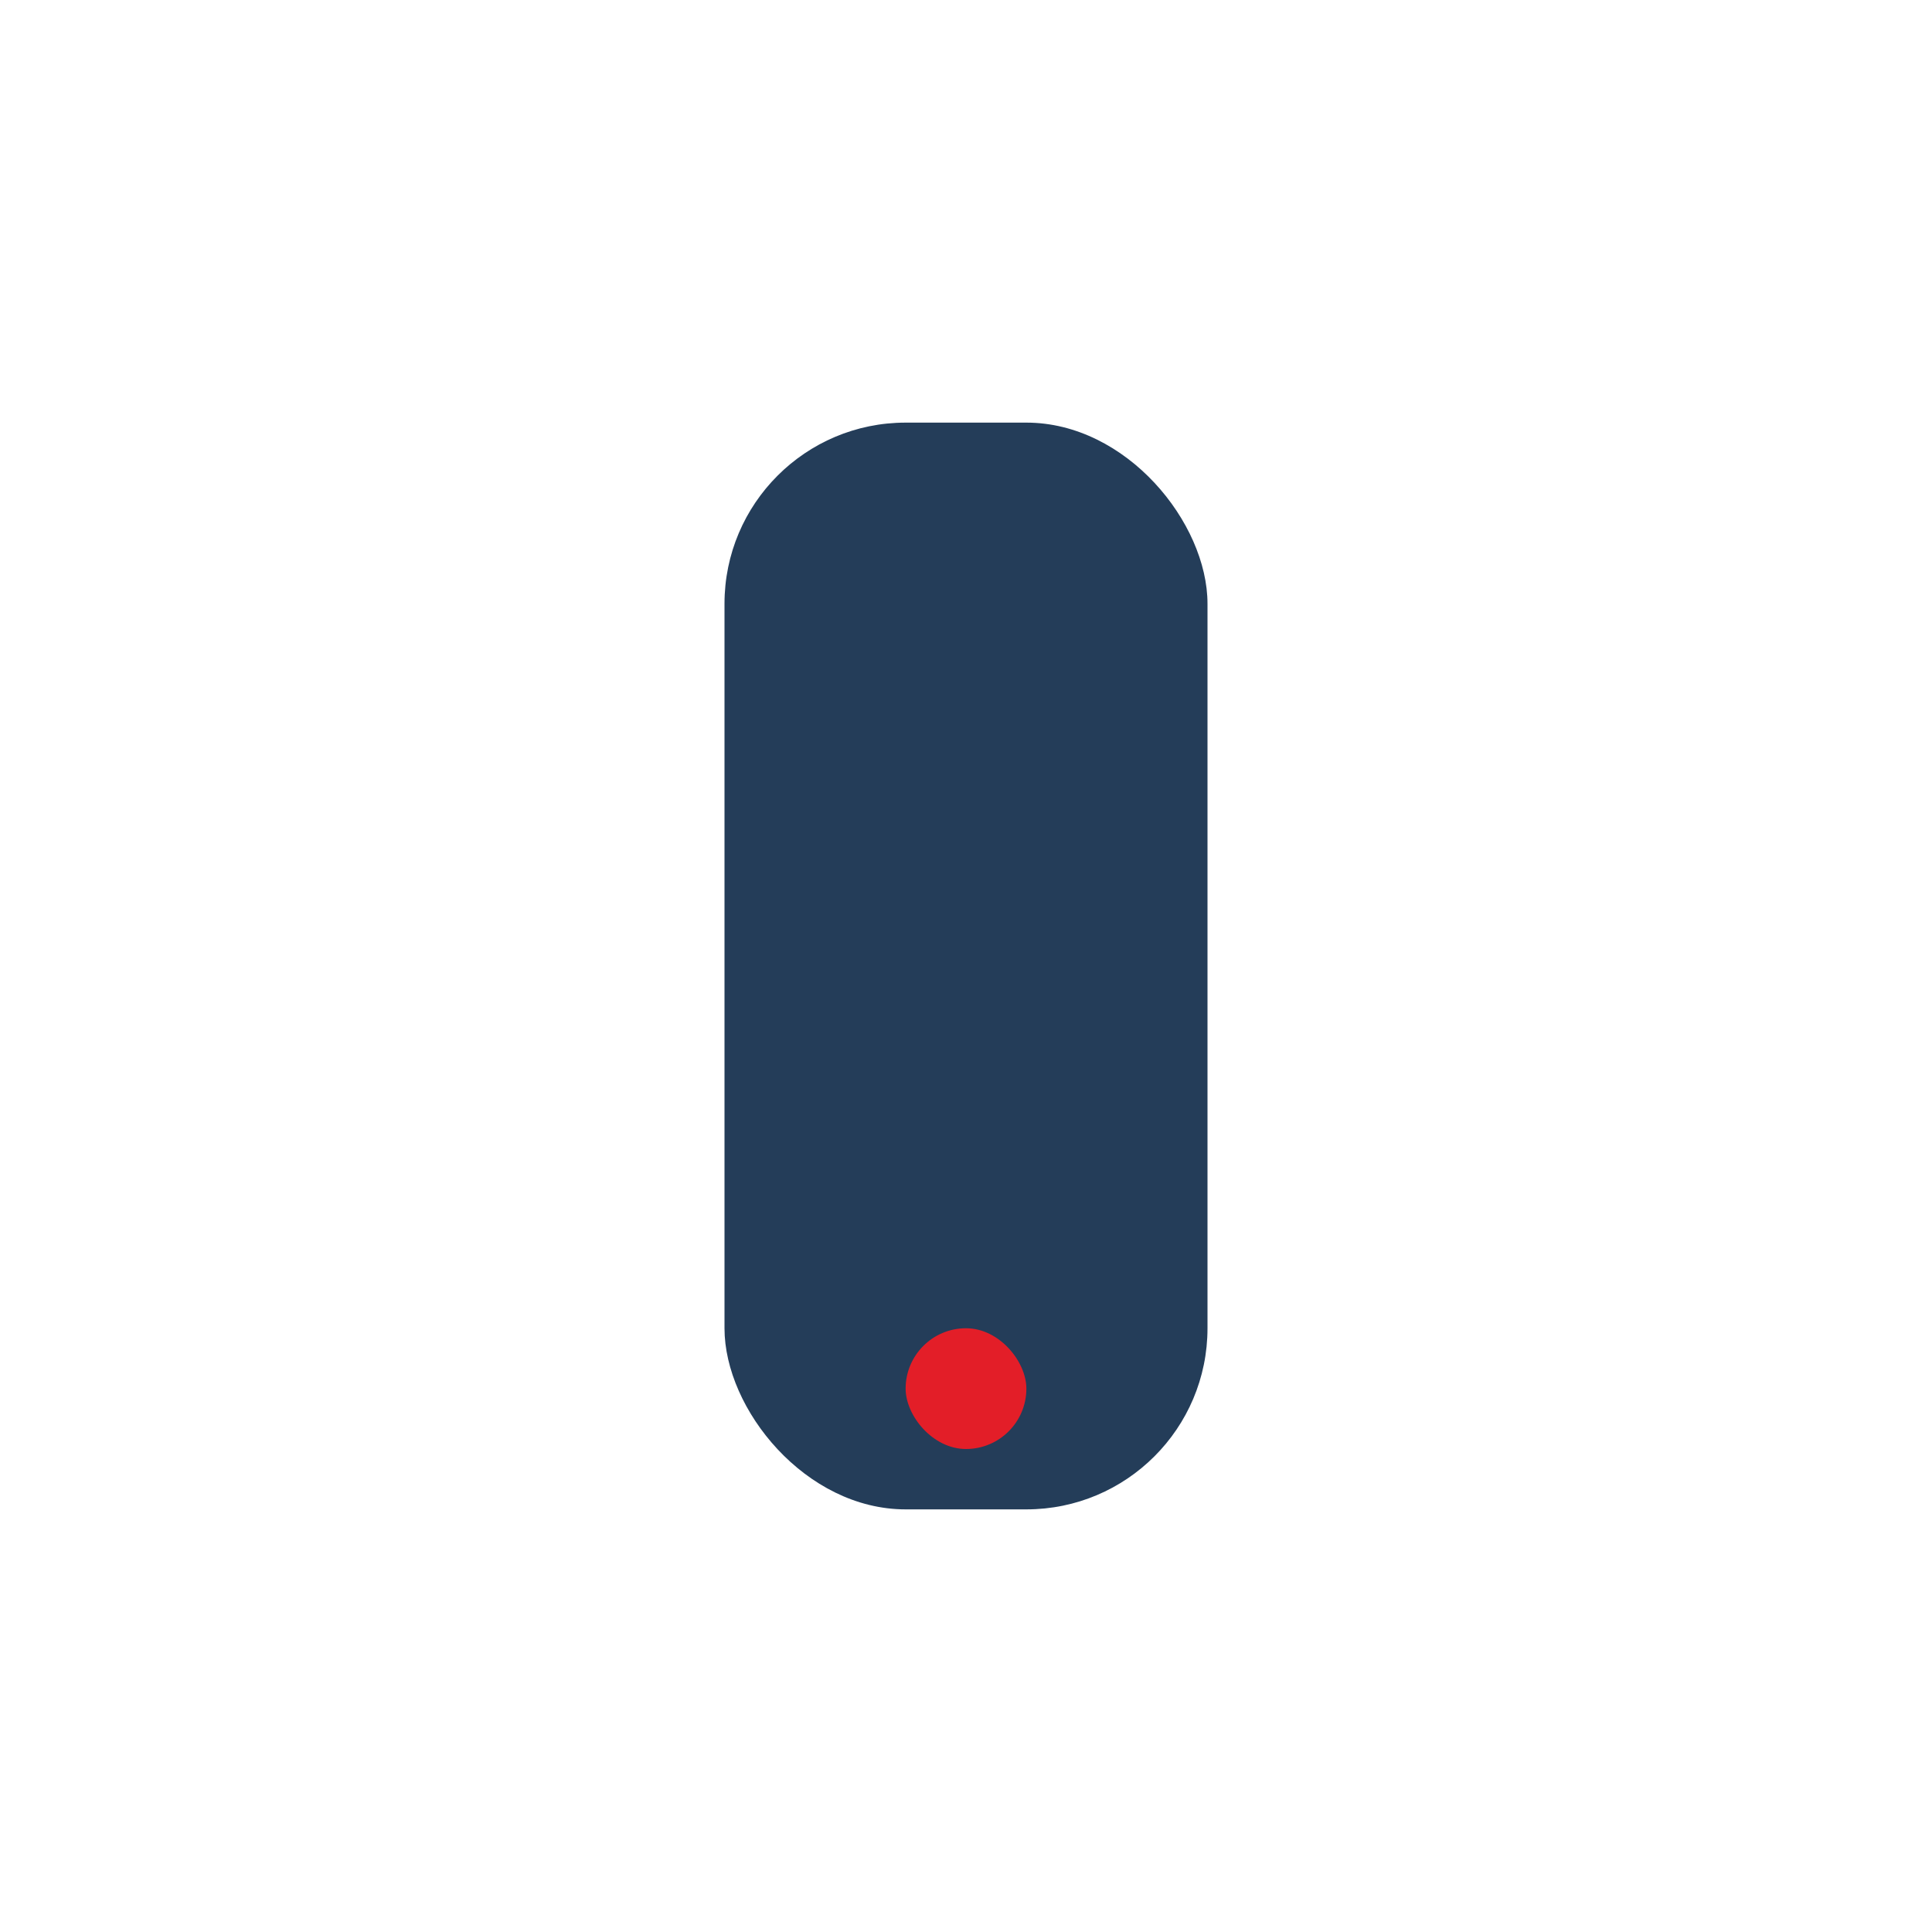 <?xml version="1.0" encoding="UTF-8"?>
<svg xmlns="http://www.w3.org/2000/svg" width="32" height="32" viewBox="0 0 32 32"><rect x="12" y="7" width="8" height="18" rx="3" fill="#243D59"/><rect x="15" y="22" width="2" height="2" rx="1" fill="#E31E28"/></svg>